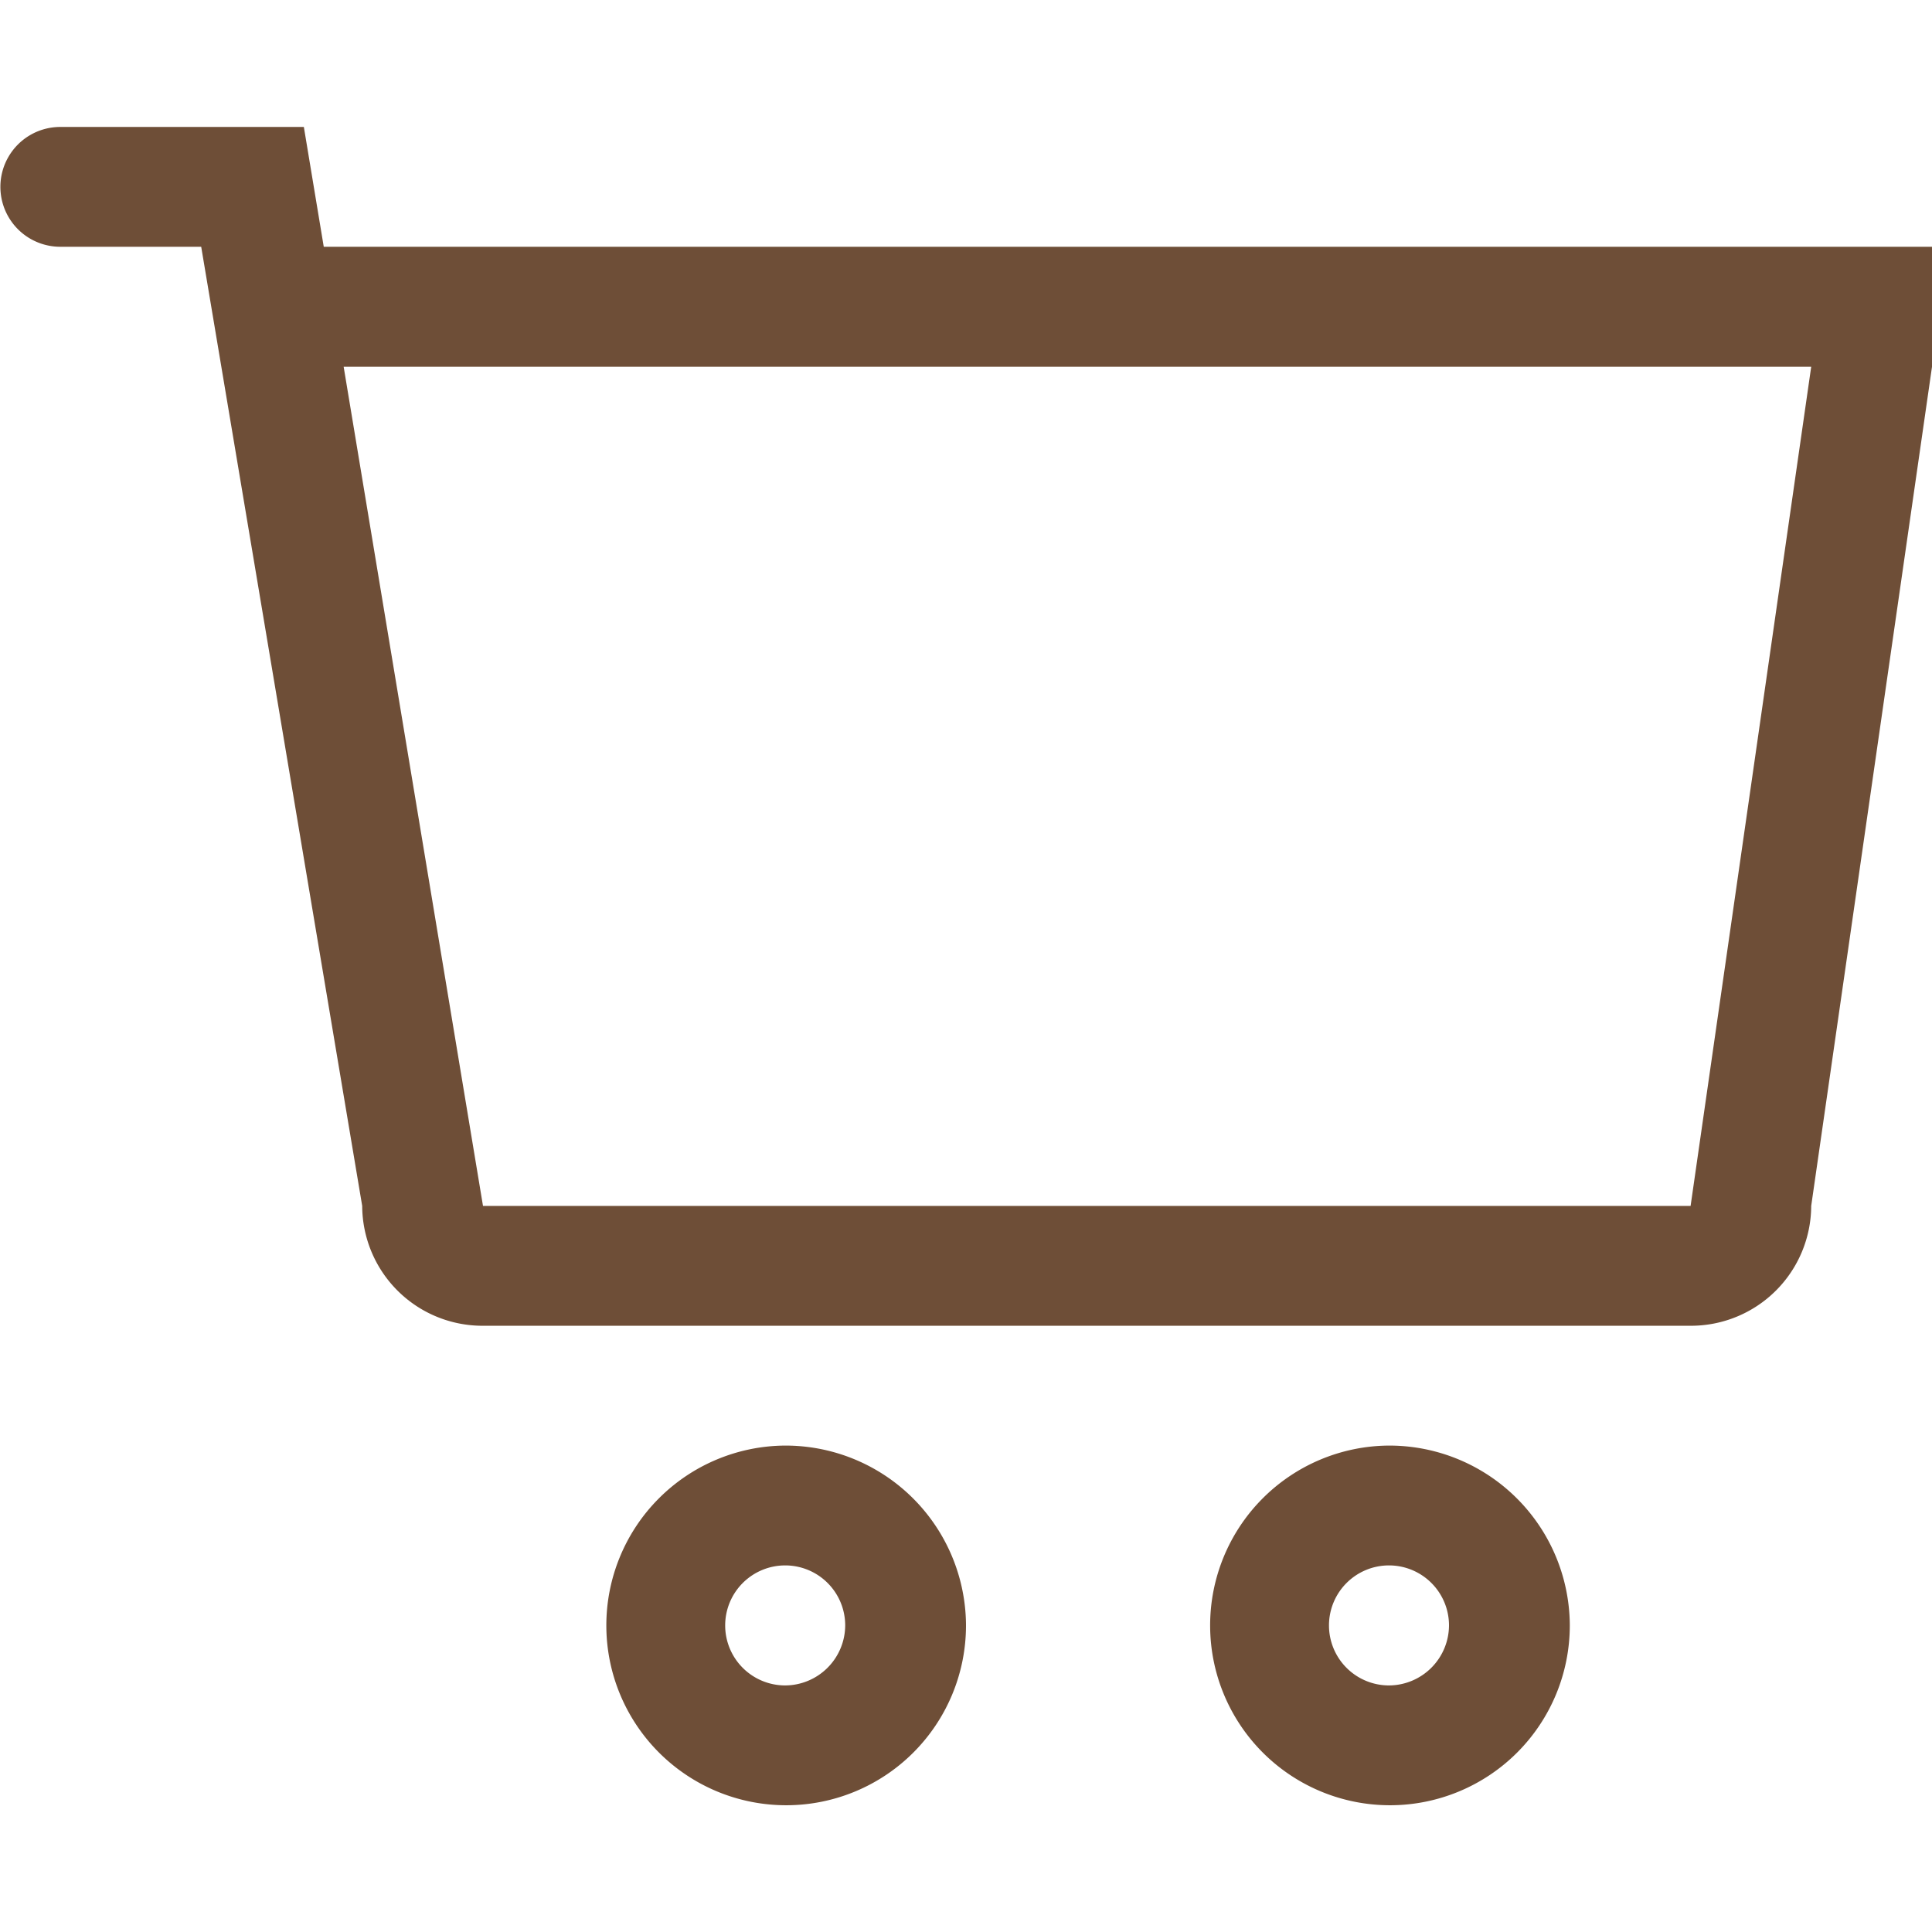 <svg xmlns="http://www.w3.org/2000/svg" width="47.995" height="48" viewBox="0 0 99 99.01"><defs><style>.cls-1 { fill: #6e4e37; fill-rule: evenodd; }</style></defs><path class="cls-1" d="M40.22 74.075a9.215 9.215 0 1 0 9.28 9.22 9.248 9.248 0 0 0-9.28-9.22zm0 12.29a3.075 3.075 0 1 1 3.09-3.07 3.09 3.09 0 0 1-3.09 3.07zm30.94-12.29a9.215 9.215 0 1 0 9.28 9.22 9.248 9.248 0 0 0-9.28-9.22zm0 12.29a3.075 3.075 0 1 1 3.09-3.07 3.09 3.09 0 0 1-3.09 3.07zm-54.57-73.72l-1.02-6.14H3.09a3.07 3.07 0 1 0 0 6.14h7.22l8.25 49.15a6.165 6.165 0 0 0 6.19 6.14h61.88a6.163 6.163 0 0 0 6.18-6.14l6.19-43v-6.15H16.59zm70.04 49.15H24.75l-7.14-43h75.2z"/></svg>